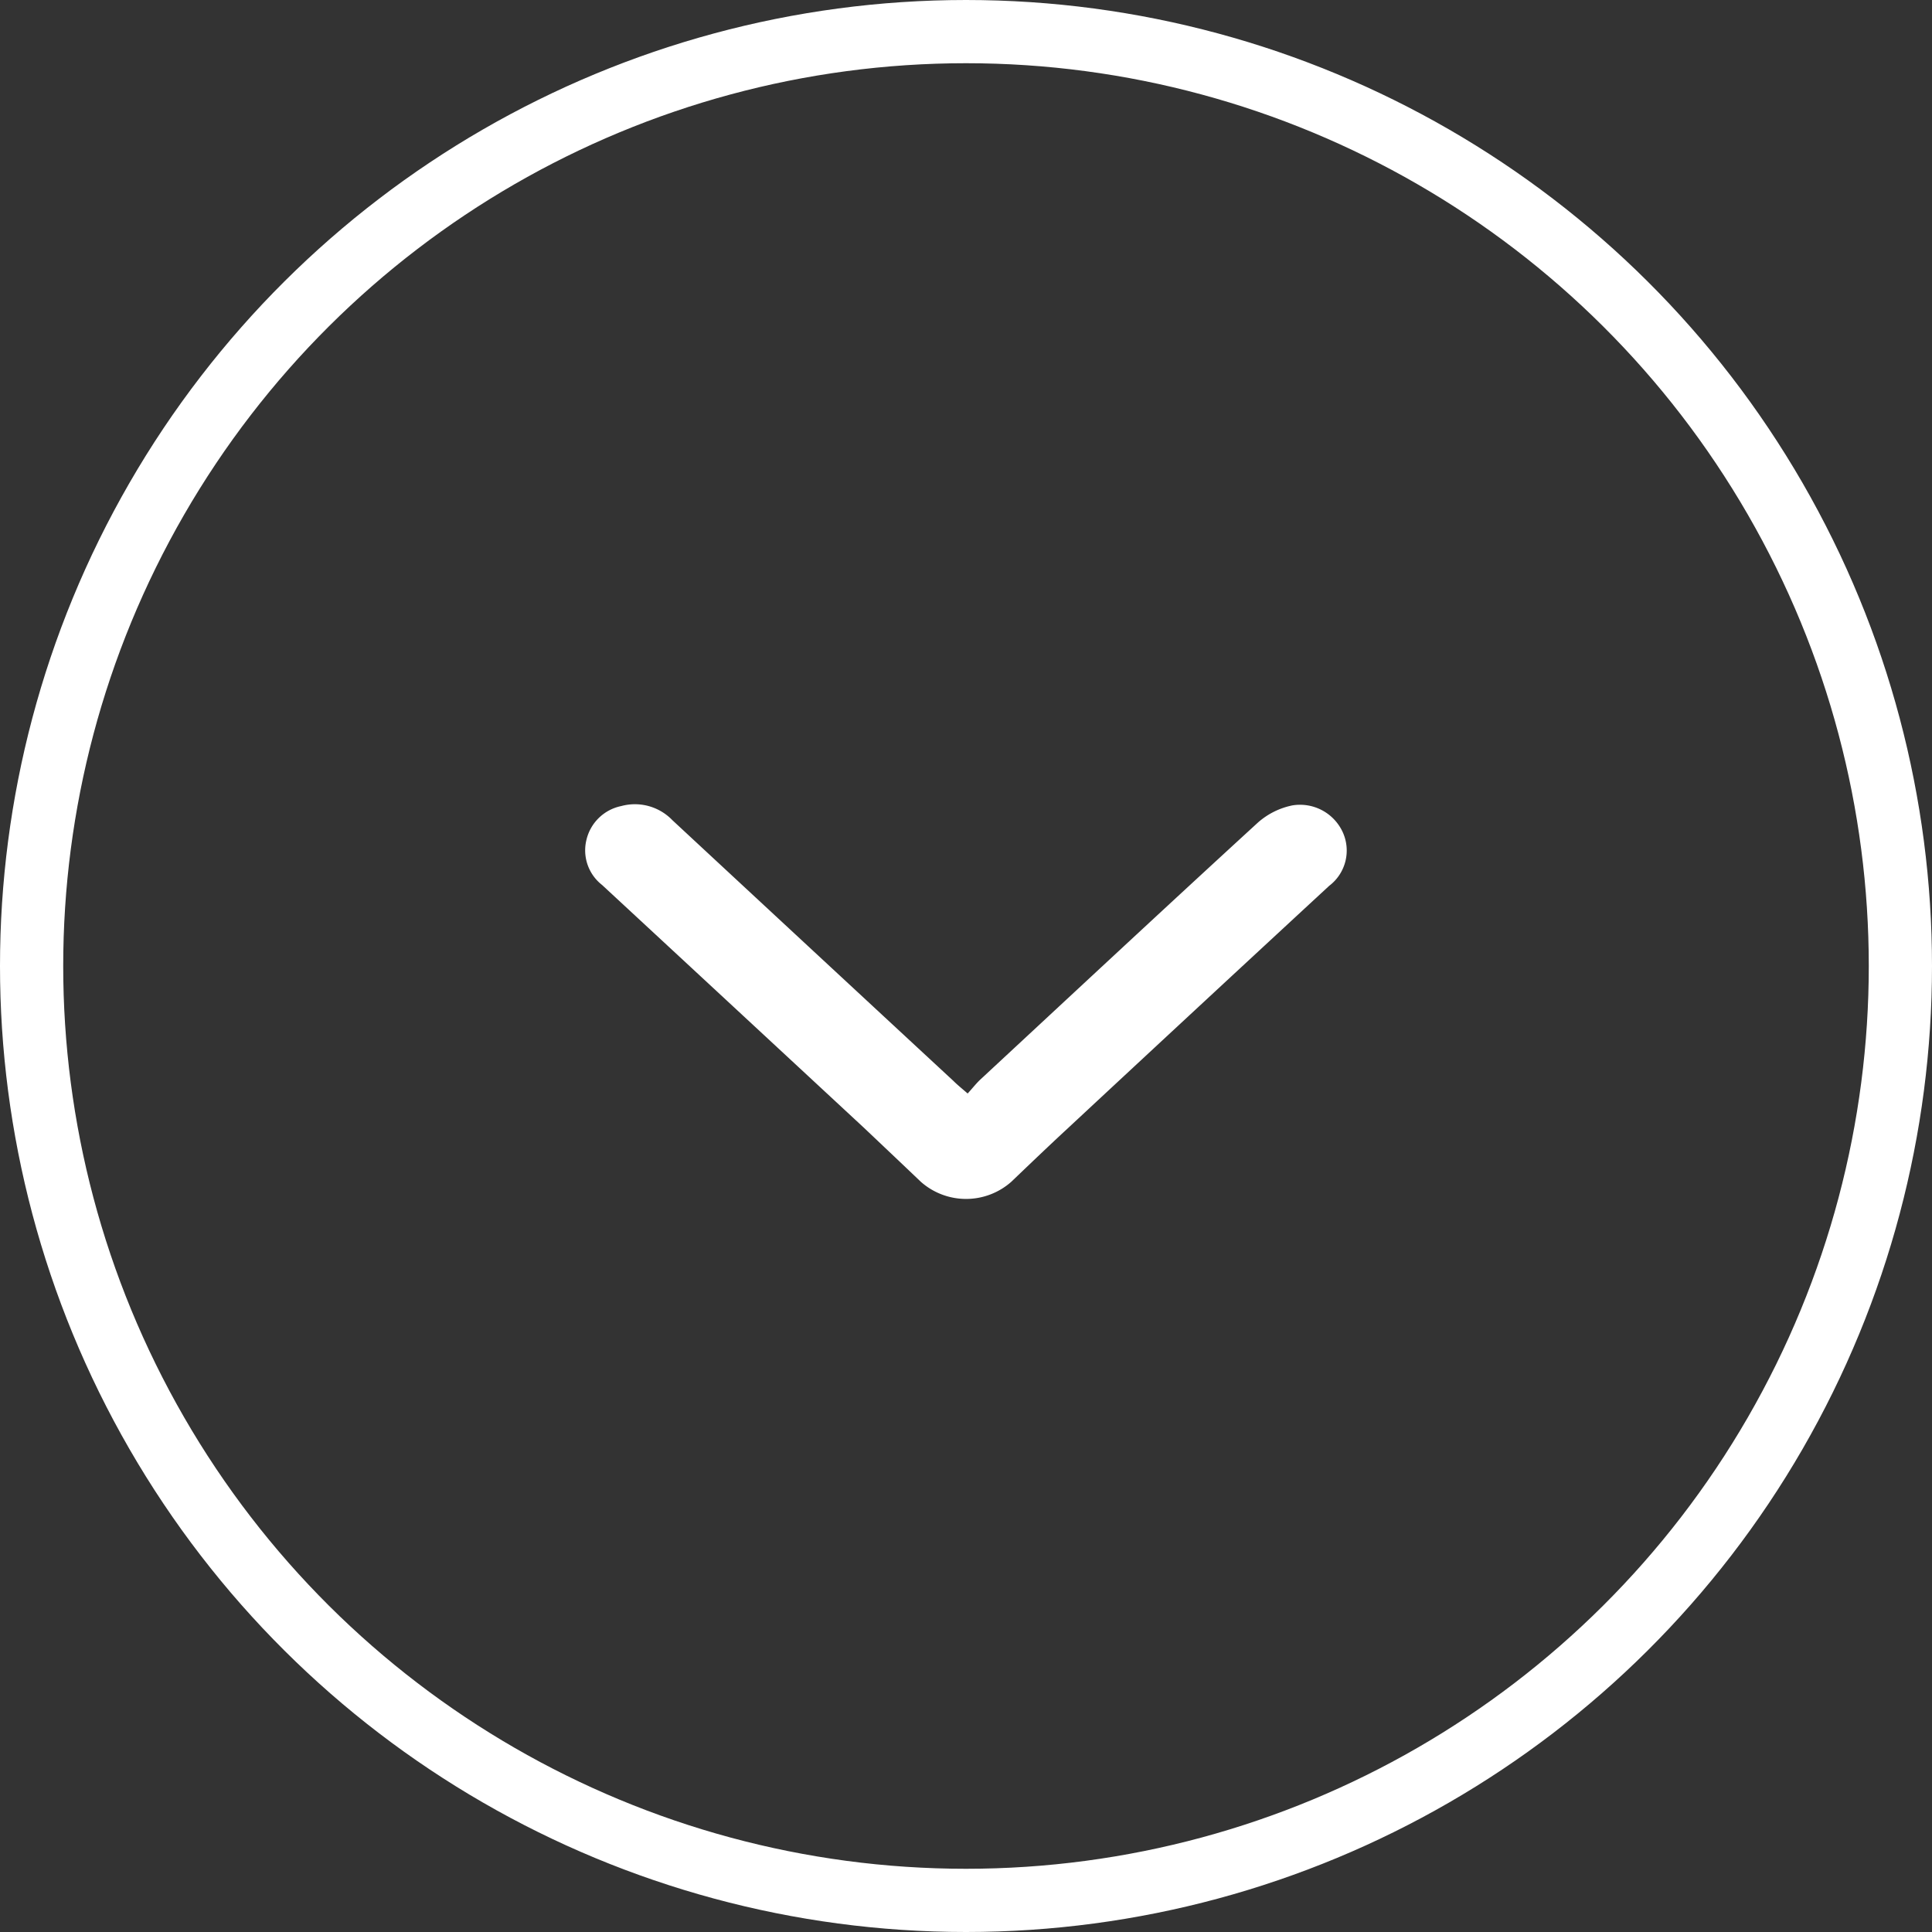 <svg xmlns="http://www.w3.org/2000/svg" width="30.562" height="30.562" viewBox="0 0 30.562 30.562">
  <rect x="0" y="0" width="30.562" height="30.562" fill="#333333" stroke="none"/>
  <g id="Group_1877" data-name="Group 1877" transform="translate(30.062 0.5) rotate(90)">
    <path id="Path_3407" data-name="Path 3407" d="M2405.925,4036.775a1.079,1.079,0,0,0,0-1.434c-.293-.306-.579-.605-.86-.909q-1.914-2.056-3.821-4.119a.7.7,0,0,0-.864-.206.744.744,0,0,0-.408.787,1.177,1.177,0,0,0,.27.545c1.349,1.472,2.71,2.931,4.068,4.394.062.066.134.121.22.2-.082.094-.136.162-.2.226q-2.061,2.224-4.123,4.444a.823.823,0,0,0-.224.81.712.712,0,0,0,.538.551.694.694,0,0,0,.71-.248q1.918-2.07,3.837-4.138C2405.353,4037.377,2405.634,4037.08,2405.925,4036.775Z" transform="translate(-2387.732 -4021.278)" fill="#fff"/>
    <ellipse id="Ellipse_14" data-name="Ellipse 14" cx="14.781" cy="14.781" rx="14.781" ry="14.781" transform="translate(0 0)" fill="none" stroke="#fff" stroke-miterlimit="10" stroke-width="1"/>
  </g>
</svg>
